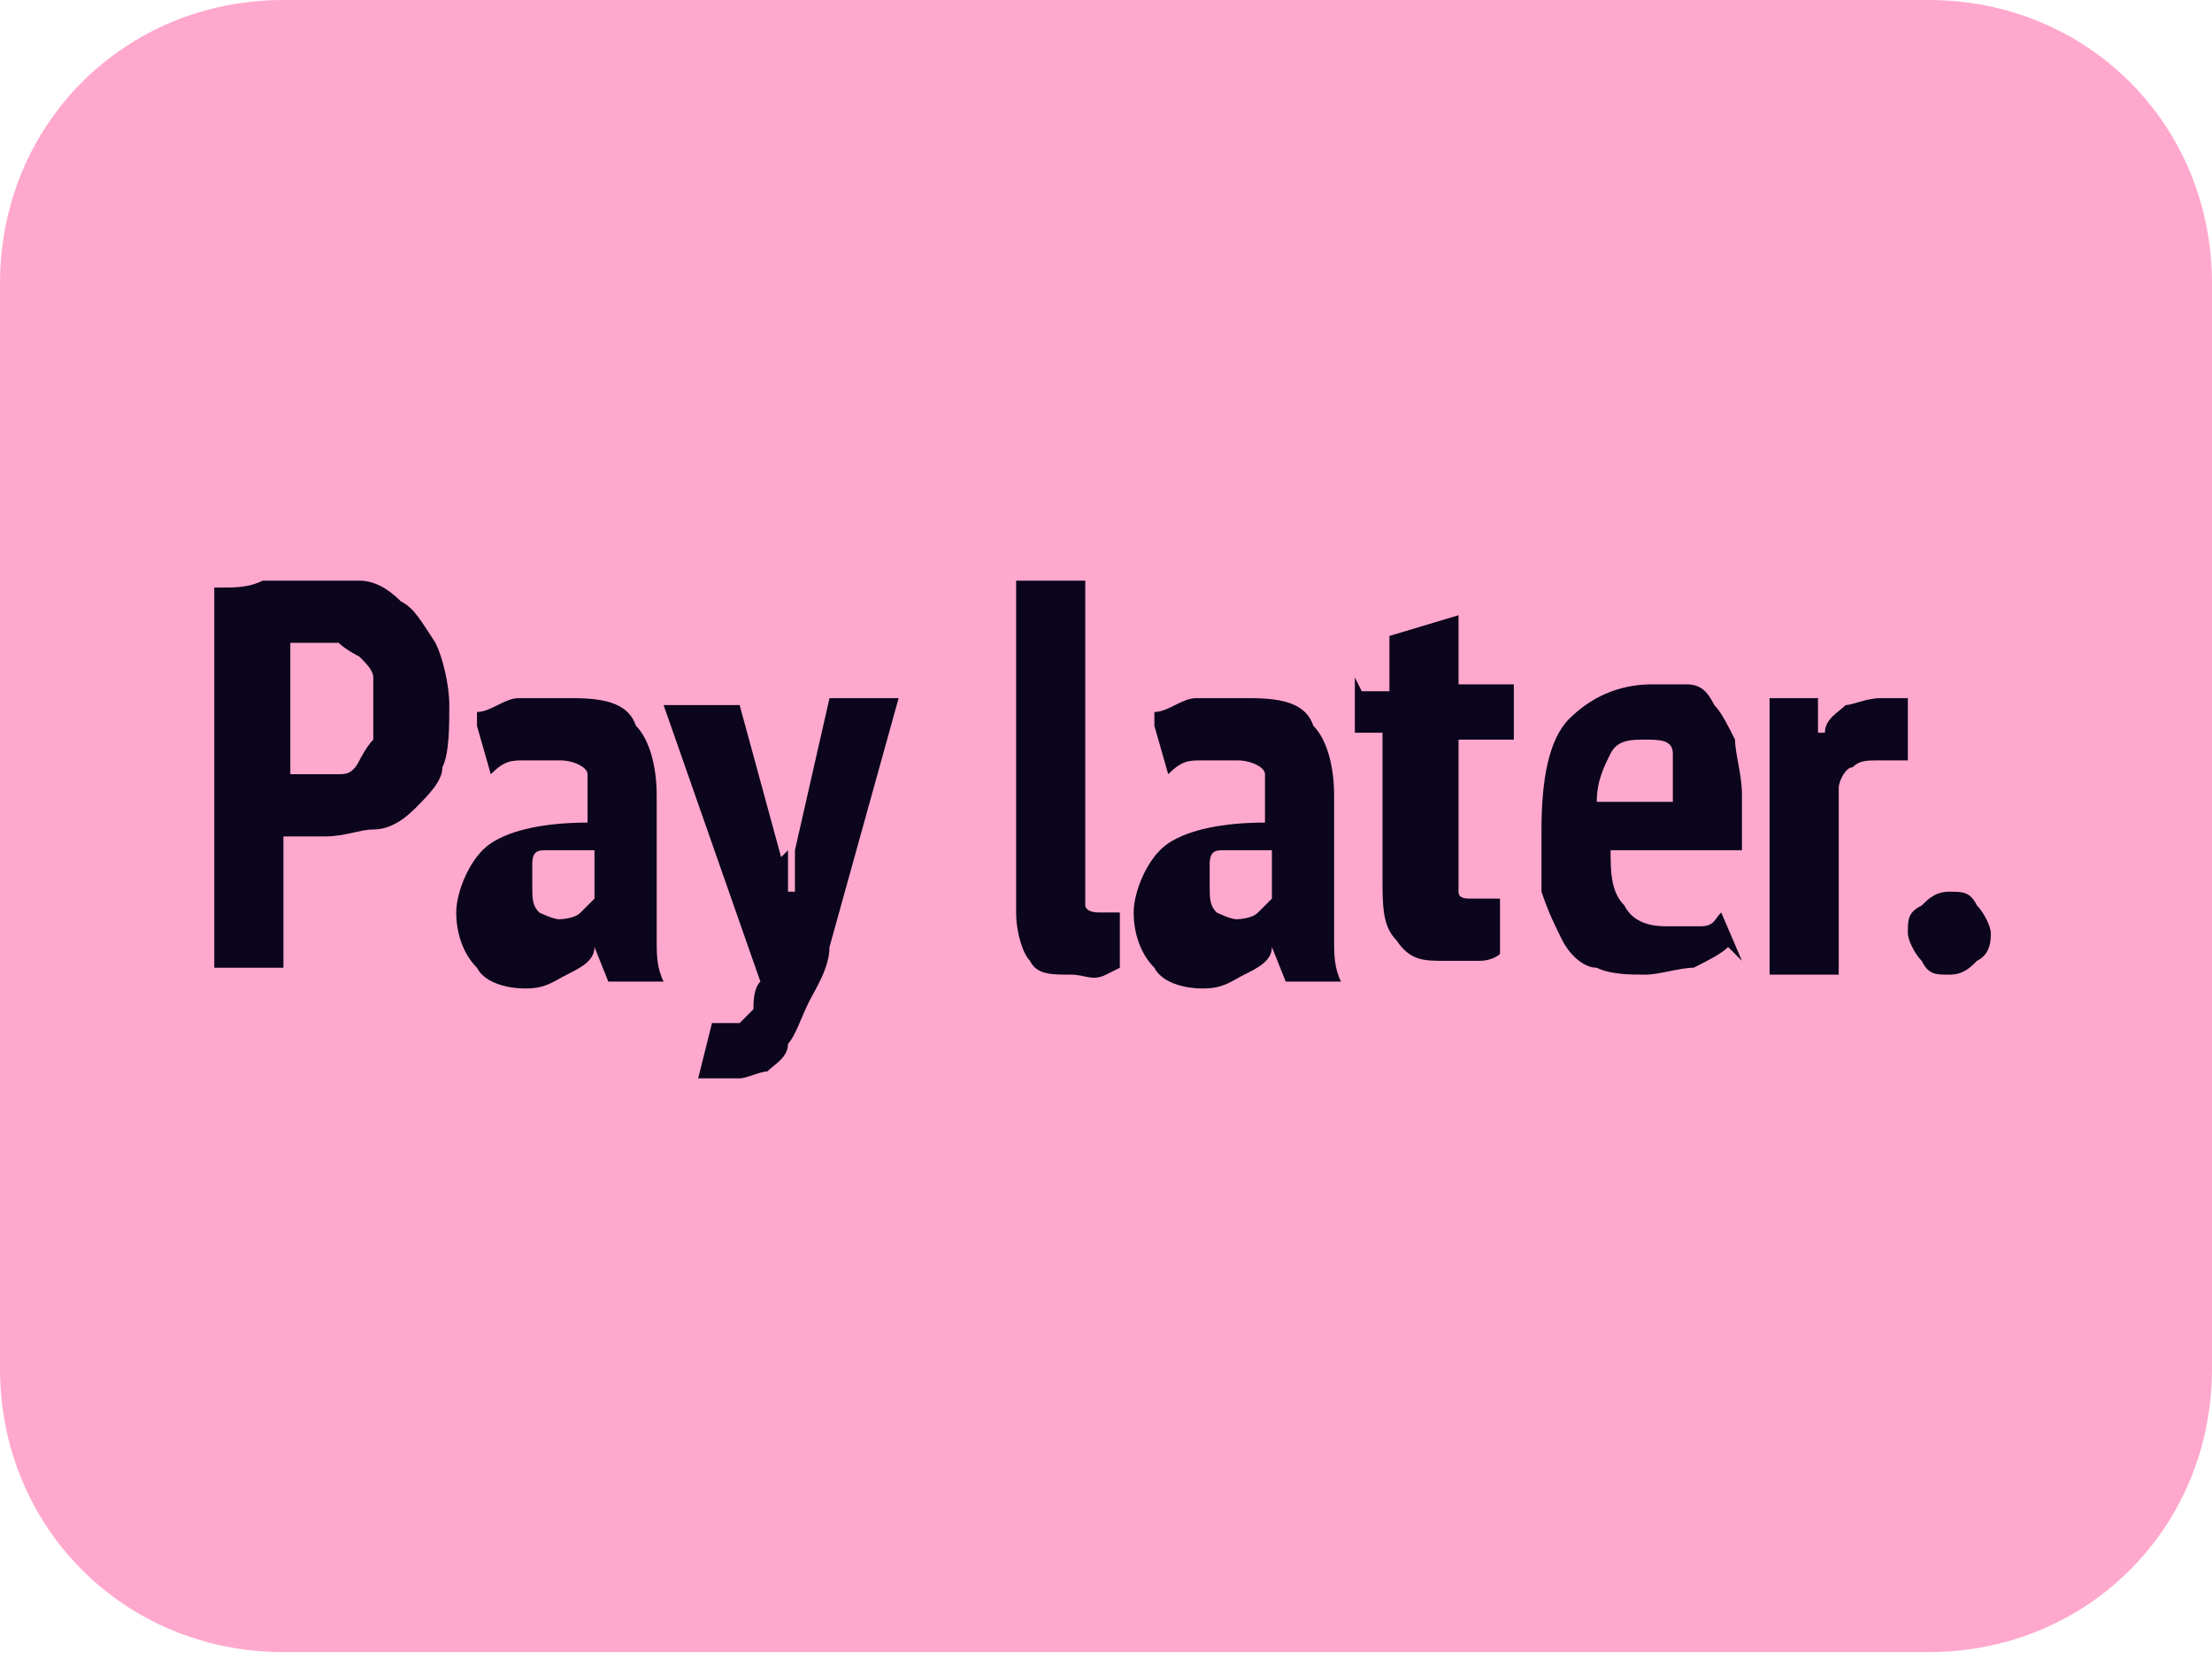 <?xml version="1.0" encoding="UTF-8"?>
<svg id="Layer_1" xmlns="http://www.w3.org/2000/svg" version="1.1" viewBox="0 0 32 24">
  <!-- Generator: Adobe Illustrator 29.3.1, SVG Export Plug-In . SVG Version: 2.1.0 Build 151)  -->
  <defs>
    <style>
      .st0 {
        fill: #ffa8cd;
      }

      .st1 {
        fill: #0b051d;
      }
    </style>
  </defs>
  <path class="st0" d="M27.9,0H4.1C1.8,0,0,1.8,0,4.1v15.7c0,2.3,1.8,4.1,4.1,4.1h23.8c2.3,0,4.1-1.8,4.1-4.1V4.1C32,1.8,30.2,0,27.9,0Z"/>
  <g>
    <path class="st1" d="M3.2,8.5c.2,0,.4,0,.6-.1.2,0,.5,0,.7,0s.5,0,.7,0,.4.1.6.3c.2.1.3.3.5.6.1.2.2.6.2.9s0,.7-.1.9c0,.2-.2.4-.4.6s-.4.3-.6.3c-.2,0-.4.1-.7.1h-.1s0,0-.2,0c0,0-.1,0-.2,0,0,0,0,0-.1,0v1.9h-1v-5.5ZM4.2,11.2s0,0,.2,0c0,0,.1,0,.2,0,.1,0,.2,0,.3,0,.1,0,.2,0,.3-.2,0,0,.1-.2.2-.3,0-.1,0-.3,0-.5s0-.3,0-.4c0-.1-.1-.2-.2-.3,0,0-.2-.1-.3-.2-.1,0-.2,0-.3,0-.2,0-.3,0-.4,0v1.9Z"/>
    <path class="st1" d="M6.9,10.3c.2,0,.4-.2.6-.2.2,0,.5,0,.8,0,.5,0,.8.1.9.4.2.2.3.6.3,1s0,.5,0,.7c0,.2,0,.5,0,.7,0,.2,0,.5,0,.7,0,.2,0,.4.1.6h-.8l-.2-.5h0c0,.2-.2.3-.4.4-.2.1-.3.2-.6.2s-.6-.1-.7-.3c-.2-.2-.3-.5-.3-.8s.2-.8.5-1,.8-.3,1.4-.3c0-.3,0-.5,0-.7,0-.1-.2-.2-.4-.2s-.3,0-.5,0c-.2,0-.3,0-.5.2l-.2-.7ZM8,13.3c.1,0,.3,0,.4-.1,0,0,.2-.2.2-.2v-.7c-.1,0-.2,0-.4,0-.1,0-.2,0-.3,0s-.2,0-.2.2,0,.2,0,.3c0,.2,0,.3.1.4,0,0,.2.1.3.1Z"/>
    <path class="st1" d="M11.4,12.3v.6h.1v-.6c0,0,.5-2.2.5-2.2h1l-1,3.6c0,.3-.2.6-.3.8s-.2.5-.3.6c0,.2-.2.3-.3.4-.1,0-.3.1-.4.1s-.2,0-.3,0-.2,0-.3,0l.2-.8c0,0,.1,0,.2,0,0,0,.1,0,.2,0,0,0,.1-.1.2-.2,0-.1,0-.3.1-.4l-1.4-4h1.1l.6,2.2Z"/>
    <path class="st1" d="M15.7,12.7c0,.2,0,.3,0,.4,0,0,0,.1.2.1s0,0,.1,0c0,0,.1,0,.2,0v.8s0,0-.2.1-.3,0-.5,0c-.3,0-.5,0-.6-.2-.1-.1-.2-.4-.2-.7v-4.8h1v4.3Z"/>
    <path class="st1" d="M16.7,10.3c.2,0,.4-.2.6-.2.2,0,.5,0,.8,0,.5,0,.8.1.9.4.2.2.3.6.3,1s0,.5,0,.7c0,.2,0,.5,0,.7,0,.2,0,.5,0,.7,0,.2,0,.4.1.6h-.8l-.2-.5h0c0,.2-.2.3-.4.4-.2.1-.3.2-.6.2s-.6-.1-.7-.3c-.2-.2-.3-.5-.3-.8s.2-.8.5-1c.3-.2.8-.3,1.4-.3,0-.3,0-.5,0-.7,0-.1-.2-.2-.4-.2s-.3,0-.5,0c-.2,0-.3,0-.5.2l-.2-.7ZM17.8,13.3c.1,0,.3,0,.4-.1,0,0,.2-.2.2-.2v-.7c-.1,0-.2,0-.4,0-.1,0-.2,0-.3,0s-.2,0-.2.2,0,.2,0,.3c0,.2,0,.3.1.4,0,0,.2.1.3.1Z"/>
    <path class="st1" d="M19.7,10h.4v-.8l1-.3v1h.8v.8h-.8v1.7c0,.2,0,.4,0,.5s.1.1.2.1.2,0,.2,0c0,0,.1,0,.2,0v.8c0,0-.1.1-.3.1-.2,0-.3,0-.5,0-.3,0-.5,0-.7-.3-.2-.2-.2-.5-.2-.9v-2.1h-.4v-.8Z"/>
    <path class="st1" d="M25,13.7c-.1.1-.3.2-.5.3-.2,0-.5.1-.7.1s-.5,0-.7-.1c-.2,0-.4-.2-.5-.4-.1-.2-.2-.4-.3-.7,0-.3,0-.6,0-.9,0-.7.1-1.3.4-1.6.3-.3.7-.5,1.2-.5s.3,0,.5,0c.2,0,.3.1.4.3.1.1.2.3.3.5,0,.2.1.5.1.8s0,.2,0,.4c0,.1,0,.3,0,.4h-1.9c0,.3,0,.6.2.8.1.2.3.3.6.3s.3,0,.5,0,.2-.1.3-.2l.3.7ZM23.8,10.7c-.2,0-.4,0-.5.2-.1.2-.2.4-.2.7h1.1c0-.3,0-.5,0-.7,0-.2-.2-.2-.4-.2Z"/>
    <path class="st1" d="M27.6,11c-.1,0-.2,0-.4,0s-.3,0-.4.1c-.1,0-.2.2-.2.3v2.7h-1v-4h.7v.5h.1c0-.2.2-.3.3-.4.1,0,.3-.1.5-.1s.3,0,.4,0v.9Z"/>
    <path class="st1" d="M27.6,13.5c0-.2,0-.3.2-.4.1-.1.2-.2.4-.2s.3,0,.4.2c.1.1.2.3.2.4s0,.3-.2.4c-.1.1-.2.2-.4.2s-.3,0-.4-.2c-.1-.1-.2-.3-.2-.4Z"/>
  </g>
</svg>